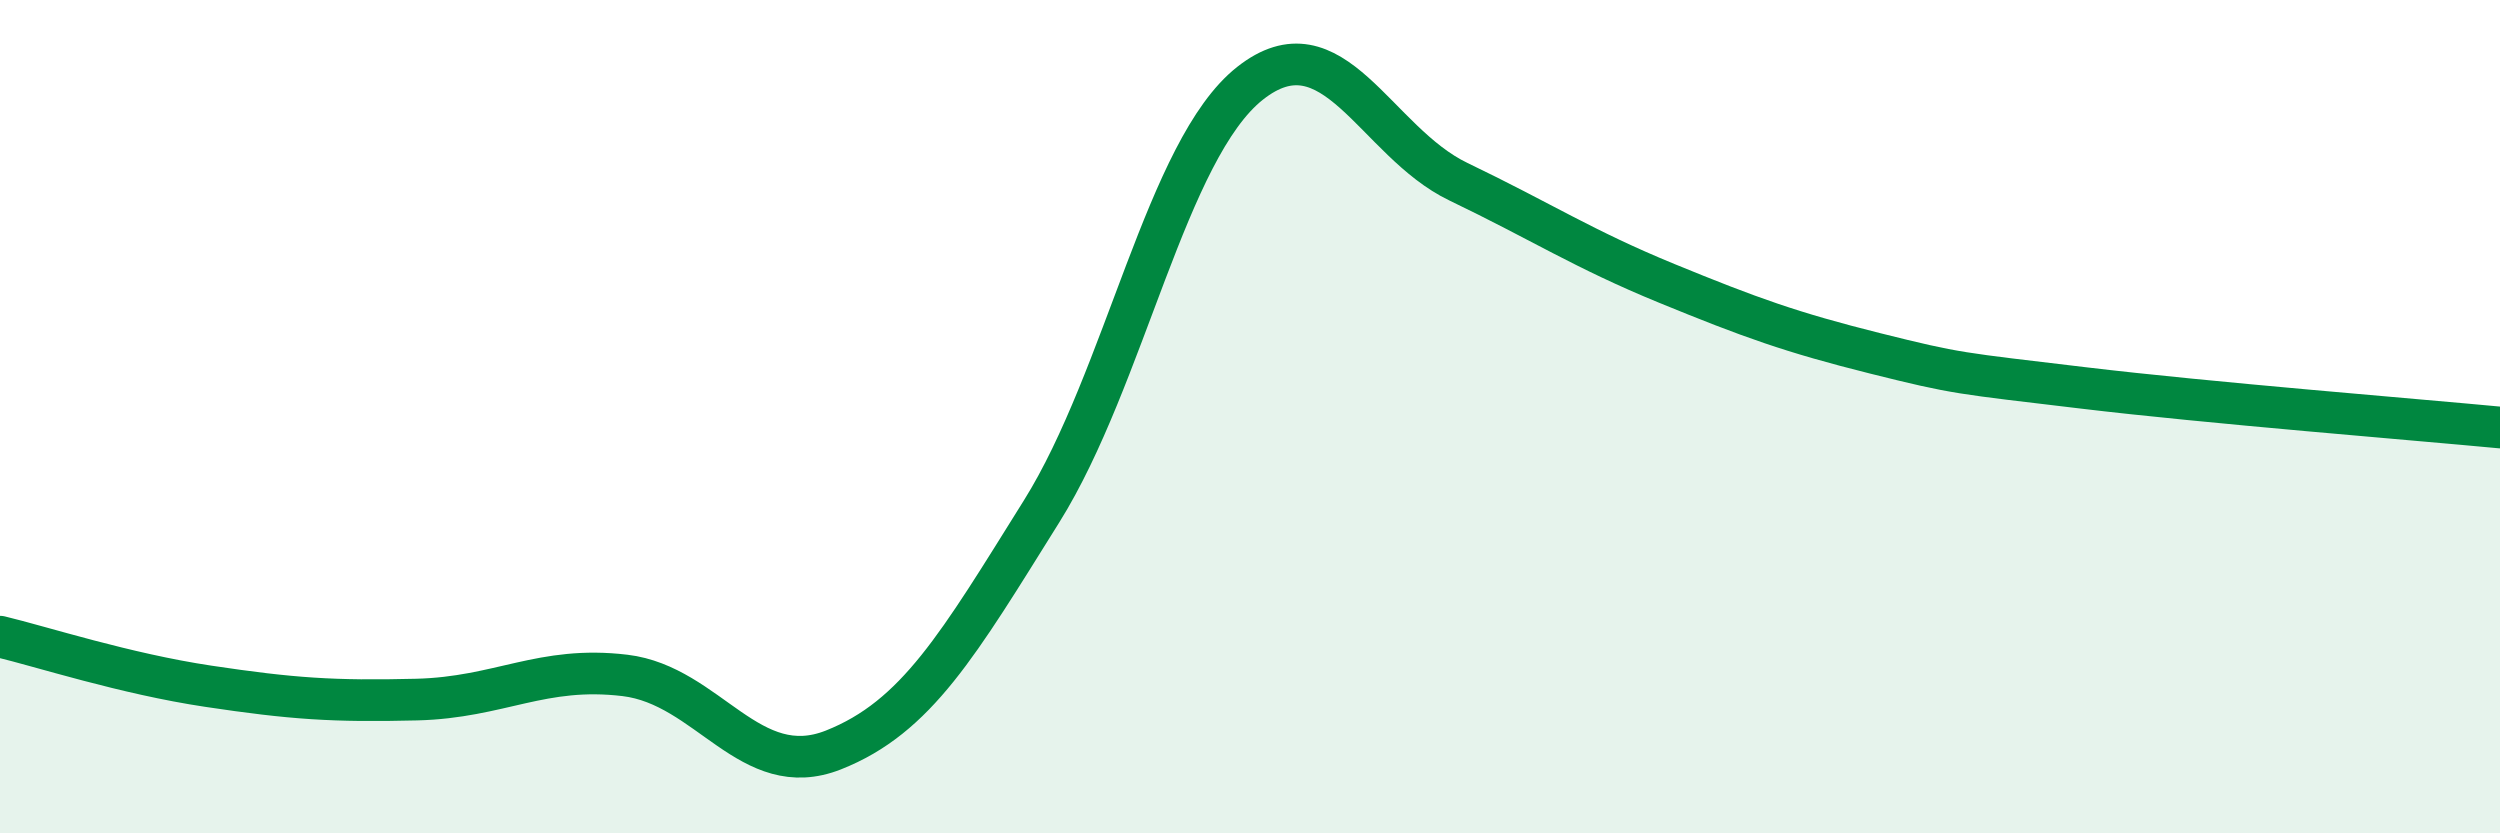 
    <svg width="60" height="20" viewBox="0 0 60 20" xmlns="http://www.w3.org/2000/svg">
      <path
        d="M 0,15.28 C 1,15.52 3,16.17 5,16.47 C 7,16.77 8,16.84 10,16.79 C 12,16.74 13,15.97 15,16.21 C 17,16.45 18,18.79 20,18 C 22,17.21 23,15.47 25,12.27 C 27,9.07 28,3.58 30,2 C 32,0.42 33,3.4 35,4.36 C 37,5.32 38,5.98 40,6.8 C 42,7.62 43,7.98 45,8.48 C 47,8.98 47,8.95 50,9.31 C 53,9.67 58,10.07 60,10.26L60 20L0 20Z"
        fill="#008740"
        opacity="0.1"
        stroke-linecap="round"
        stroke-linejoin="round"
      />
      <path
        d="M 0,15.28 C 1,15.52 3,16.17 5,16.47 C 7,16.77 8,16.84 10,16.79 C 12,16.74 13,15.97 15,16.21 C 17,16.45 18,18.79 20,18 C 22,17.21 23,15.47 25,12.27 C 27,9.07 28,3.58 30,2 C 32,0.42 33,3.4 35,4.36 C 37,5.32 38,5.98 40,6.8 C 42,7.62 43,7.98 45,8.48 C 47,8.98 47,8.95 50,9.31 C 53,9.67 58,10.07 60,10.26"
        stroke="#008740"
        stroke-width="1"
        fill="none"
        stroke-linecap="round"
        stroke-linejoin="round"
      />
    </svg>
  